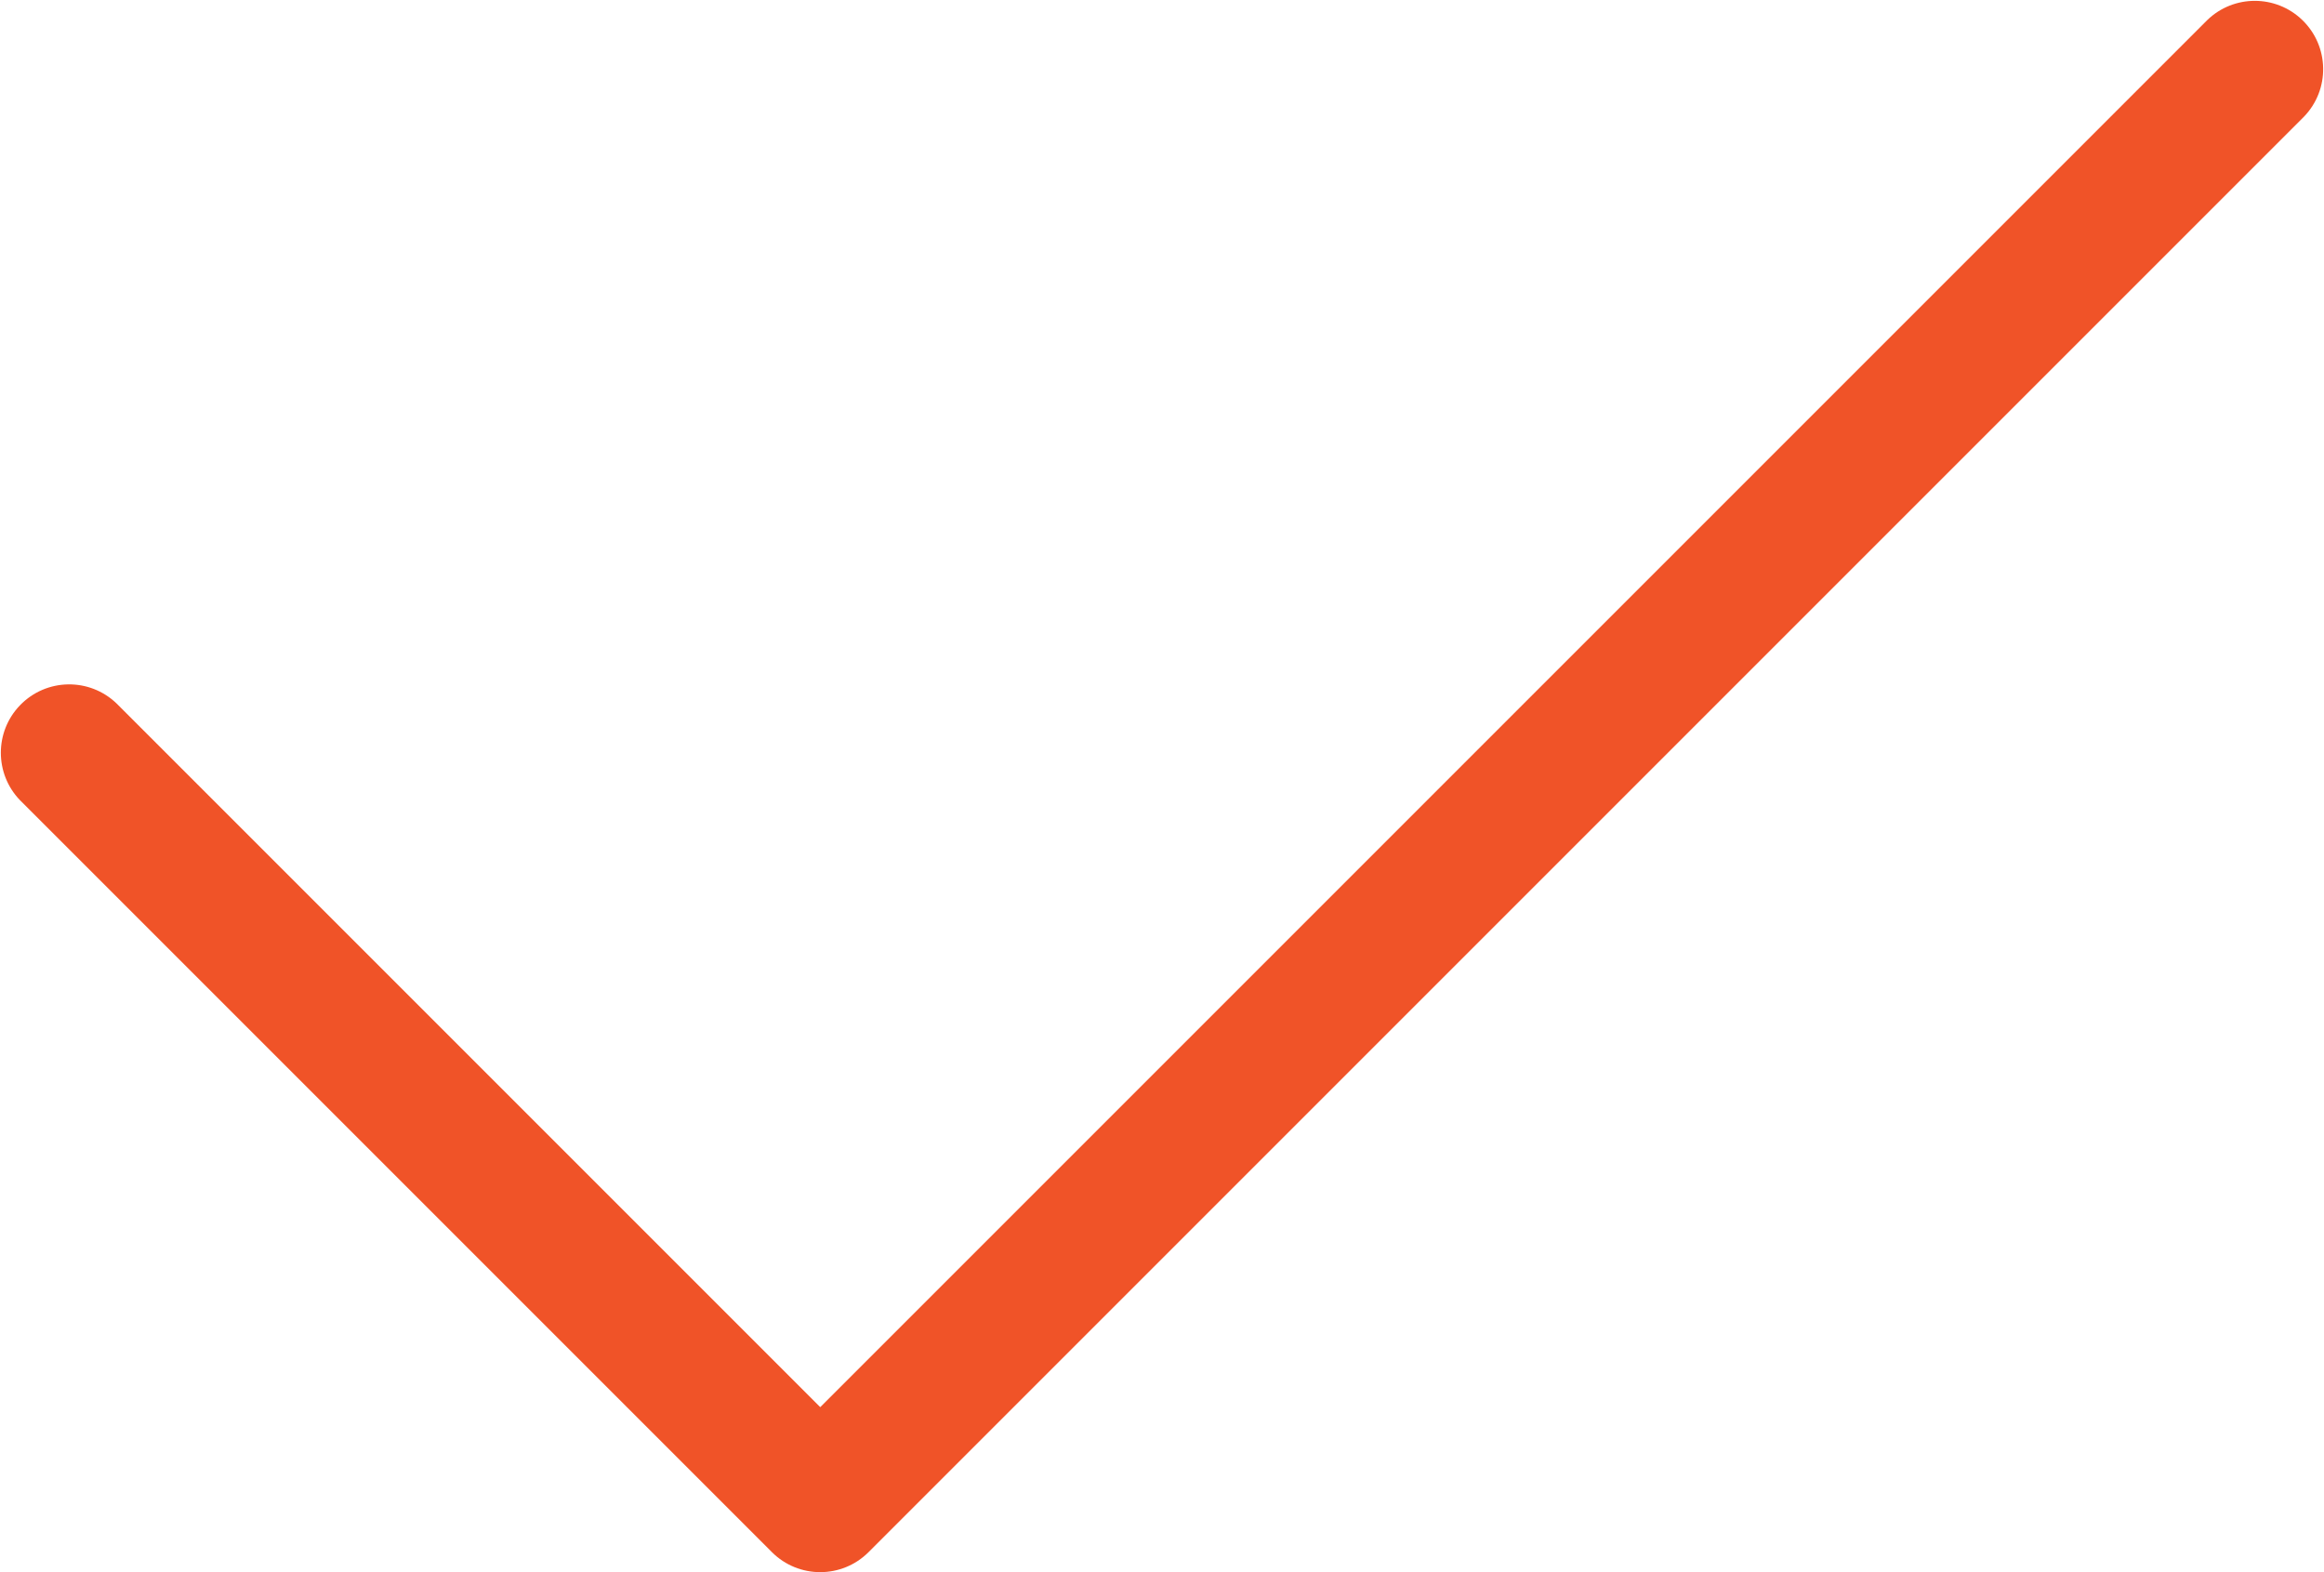 <?xml version="1.0" encoding="UTF-8"?> <svg xmlns="http://www.w3.org/2000/svg" width="272" height="184" viewBox="0 0 272 184" fill="none"> <path d="M258.344 2.344L96 164.688L13.656 82.344C10.478 79.274 5.414 79.362 2.344 82.54C-0.65 85.64 -0.65 90.555 2.344 93.656L90.344 181.656C93.468 184.779 98.532 184.779 101.656 181.656L269.656 13.656C272.726 10.478 272.638 5.414 269.46 2.344C266.359 -0.65 261.444 -0.65 258.344 2.344Z" fill="#F05328"></path> </svg> 